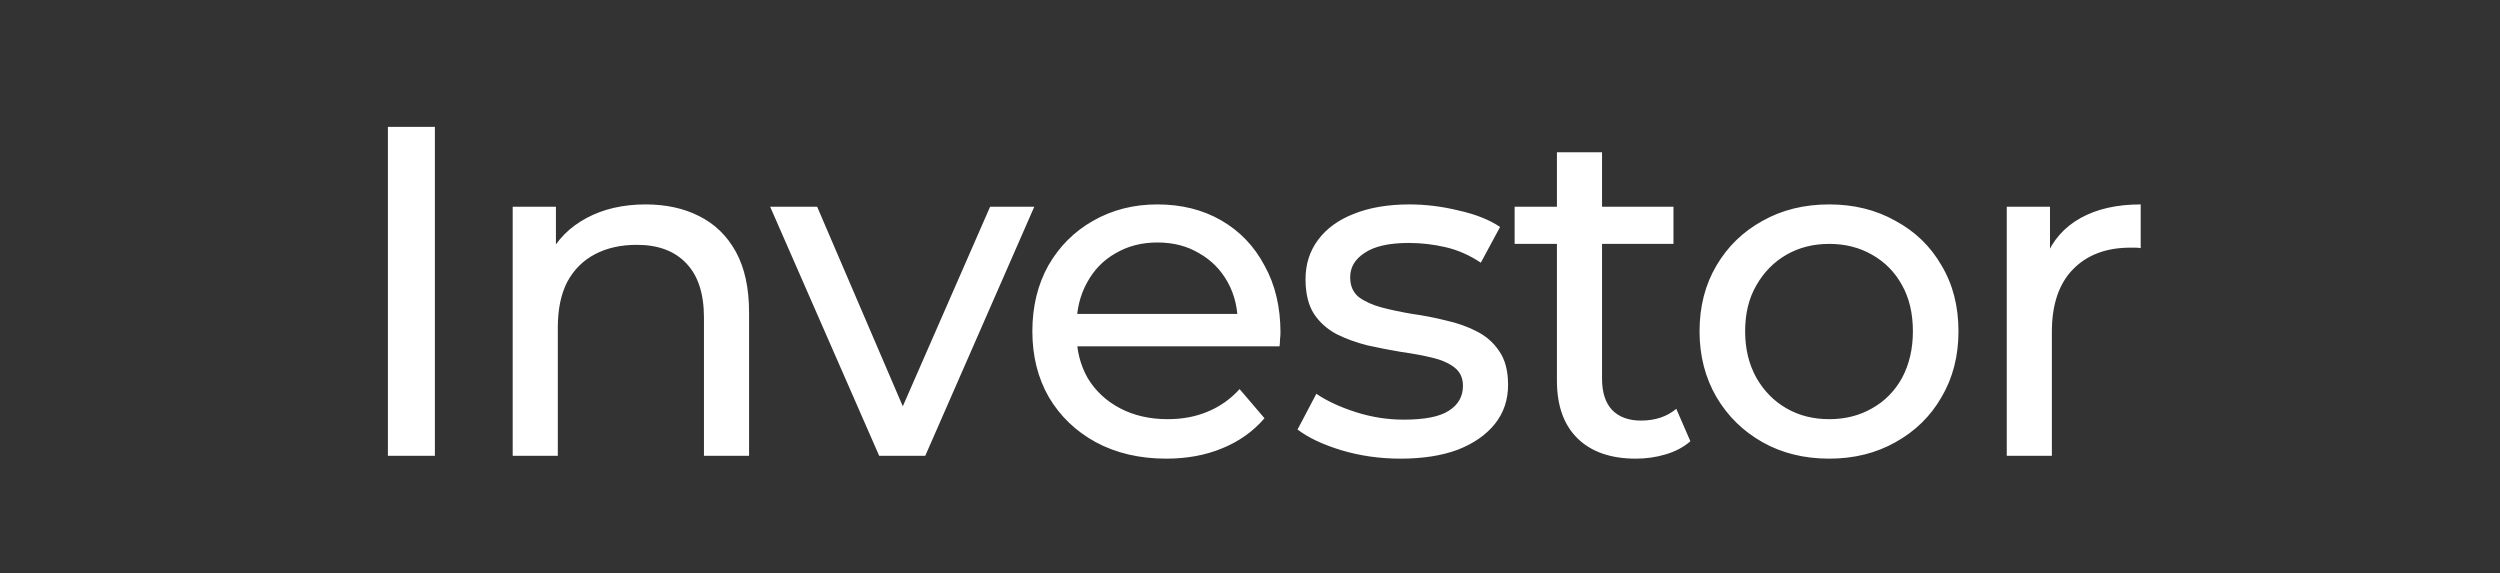 <?xml version="1.0" encoding="utf-8"?>
<svg xmlns="http://www.w3.org/2000/svg" fill="none" height="122" viewBox="0 0 532 122" width="532">
<rect x="0" y="0" width="532" height="122" fill="#333333" stroke="none"/>
<path d="M82.545 97V27H92.545V97H82.545ZM137.402 43.5C141.735 43.5 145.535 44.333 148.802 46C152.135 47.667 154.735 50.2 156.602 53.6C158.469 57 159.402 61.3 159.402 66.5V97H149.802V67.6C149.802 62.467 148.535 58.6 146.002 56C143.535 53.4 140.035 52.1 135.502 52.1C132.102 52.1 129.135 52.767 126.602 54.1C124.069 55.433 122.102 57.4 120.702 60C119.369 62.6 118.702 65.833 118.702 69.7V97H109.102V44H118.302V58.3L116.802 54.5C118.535 51.033 121.202 48.333 124.802 46.4C128.402 44.467 132.602 43.5 137.402 43.5ZM187.092 97L163.892 44H173.892L194.492 92H189.692L210.692 44H220.092L196.892 97H187.092ZM248.186 97.6C242.52 97.6 237.52 96.433 233.186 94.1C228.92 91.767 225.586 88.567 223.186 84.5C220.853 80.433 219.686 75.767 219.686 70.5C219.686 65.233 220.82 60.567 223.086 56.5C225.42 52.433 228.586 49.267 232.586 47C236.653 44.667 241.22 43.5 246.286 43.5C251.42 43.5 255.953 44.633 259.886 46.9C263.82 49.167 266.886 52.367 269.086 56.5C271.353 60.567 272.486 65.333 272.486 70.8C272.486 71.2 272.453 71.667 272.386 72.2C272.386 72.733 272.353 73.233 272.286 73.7H227.186V66.8H267.286L263.386 69.2C263.453 65.8 262.753 62.767 261.286 60.1C259.82 57.433 257.786 55.367 255.186 53.9C252.653 52.367 249.686 51.6 246.286 51.6C242.953 51.6 239.986 52.367 237.386 53.9C234.786 55.367 232.753 57.467 231.286 60.2C229.82 62.867 229.086 65.933 229.086 69.4V71C229.086 74.533 229.886 77.7 231.486 80.5C233.153 83.233 235.453 85.367 238.386 86.9C241.32 88.433 244.686 89.2 248.486 89.2C251.62 89.2 254.453 88.667 256.986 87.6C259.586 86.533 261.853 84.933 263.786 82.8L269.086 89C266.686 91.8 263.686 93.933 260.086 95.4C256.553 96.867 252.586 97.6 248.186 97.6ZM298.017 97.6C293.617 97.6 289.417 97 285.417 95.8C281.483 94.6 278.383 93.133 276.117 91.4L280.117 83.8C282.383 85.333 285.183 86.633 288.517 87.7C291.85 88.767 295.25 89.3 298.717 89.3C303.183 89.3 306.383 88.667 308.317 87.4C310.317 86.133 311.317 84.367 311.317 82.1C311.317 80.433 310.717 79.133 309.517 78.2C308.317 77.267 306.717 76.567 304.717 76.1C302.783 75.633 300.617 75.233 298.217 74.9C295.817 74.5 293.417 74.033 291.017 73.5C288.617 72.9 286.417 72.1 284.417 71.1C282.417 70.033 280.817 68.6 279.617 66.8C278.417 64.933 277.817 62.467 277.817 59.4C277.817 56.2 278.717 53.4 280.517 51C282.317 48.6 284.85 46.767 288.117 45.5C291.45 44.167 295.383 43.5 299.917 43.5C303.383 43.5 306.883 43.933 310.417 44.8C314.017 45.6 316.95 46.767 319.217 48.3L315.117 55.9C312.717 54.3 310.217 53.2 307.617 52.6C305.017 52 302.417 51.7 299.817 51.7C295.617 51.7 292.483 52.4 290.417 53.8C288.35 55.133 287.317 56.867 287.317 59C287.317 60.8 287.917 62.2 289.117 63.2C290.383 64.133 291.983 64.867 293.917 65.4C295.917 65.933 298.117 66.4 300.517 66.8C302.917 67.133 305.317 67.6 307.717 68.2C310.117 68.733 312.283 69.5 314.217 70.5C316.217 71.5 317.817 72.9 319.017 74.7C320.283 76.5 320.917 78.9 320.917 81.9C320.917 85.1 319.983 87.867 318.117 90.2C316.25 92.533 313.617 94.367 310.217 95.7C306.817 96.967 302.75 97.6 298.017 97.6ZM348.114 97.6C342.781 97.6 338.648 96.167 335.714 93.3C332.781 90.433 331.314 86.333 331.314 81V32.4H340.914V80.6C340.914 83.467 341.614 85.667 343.014 87.2C344.481 88.733 346.548 89.5 349.214 89.5C352.214 89.5 354.714 88.667 356.714 87L359.714 93.9C358.248 95.167 356.481 96.1 354.414 96.7C352.414 97.3 350.314 97.6 348.114 97.6ZM322.314 51.9V44H356.114V51.9H322.314ZM389.263 97.6C383.93 97.6 379.196 96.433 375.063 94.1C370.93 91.767 367.663 88.567 365.263 84.5C362.863 80.367 361.663 75.7 361.663 70.5C361.663 65.233 362.863 60.567 365.263 56.5C367.663 52.433 370.93 49.267 375.063 47C379.196 44.667 383.93 43.5 389.263 43.5C394.53 43.5 399.23 44.667 403.363 47C407.563 49.267 410.83 52.433 413.163 56.5C415.563 60.5 416.763 65.167 416.763 70.5C416.763 75.767 415.563 80.433 413.163 84.5C410.83 88.567 407.563 91.767 403.363 94.1C399.23 96.433 394.53 97.6 389.263 97.6ZM389.263 89.2C392.663 89.2 395.696 88.433 398.363 86.9C401.096 85.367 403.23 83.2 404.763 80.4C406.296 77.533 407.063 74.233 407.063 70.5C407.063 66.7 406.296 63.433 404.763 60.7C403.23 57.9 401.096 55.733 398.363 54.2C395.696 52.667 392.663 51.9 389.263 51.9C385.863 51.9 382.83 52.667 380.163 54.2C377.496 55.733 375.363 57.9 373.763 60.7C372.163 63.433 371.363 66.7 371.363 70.5C371.363 74.233 372.163 77.533 373.763 80.4C375.363 83.2 377.496 85.367 380.163 86.9C382.83 88.433 385.863 89.2 389.263 89.2ZM427.039 97V44H436.239V58.4L435.339 54.8C436.806 51.133 439.273 48.333 442.739 46.4C446.206 44.467 450.473 43.5 455.539 43.5V52.8C455.139 52.733 454.739 52.7 454.339 52.7C454.006 52.7 453.673 52.7 453.339 52.7C448.206 52.7 444.139 54.233 441.139 57.3C438.139 60.367 436.639 64.8 436.639 70.6V97H427.039Z" fill="white"/>
</svg>